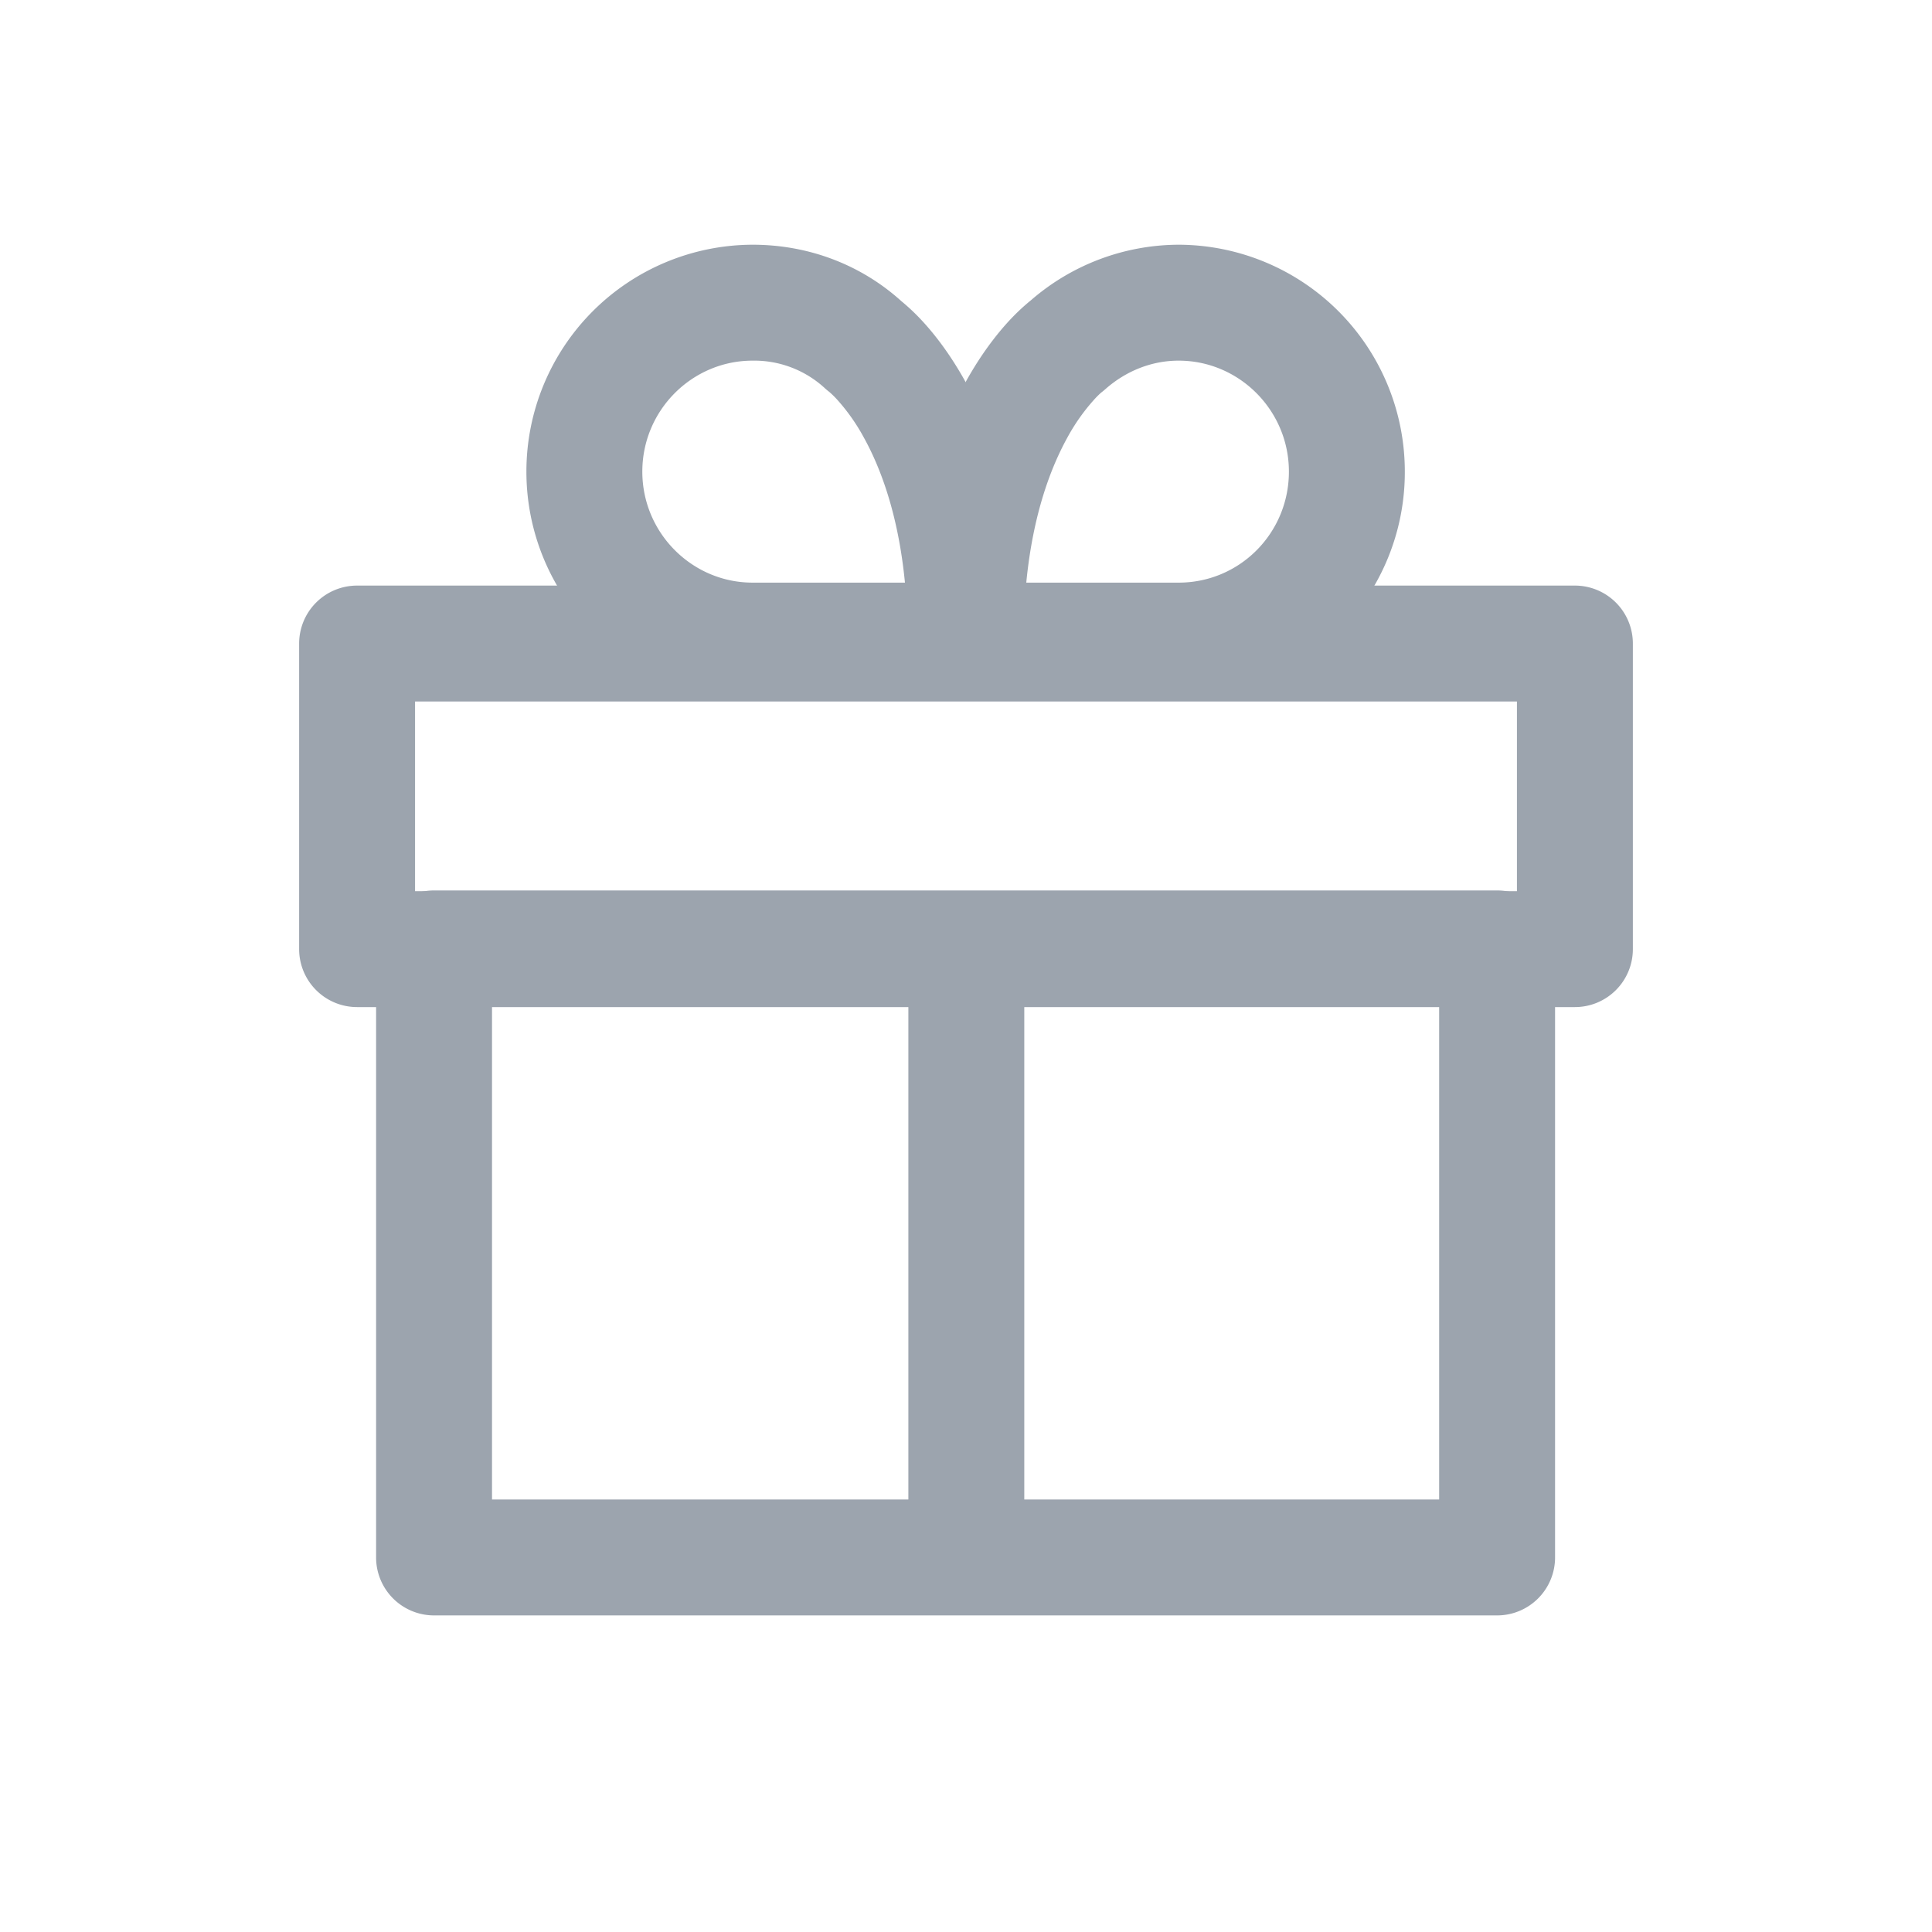 <svg width="30" height="30" viewBox="0 0 30 30" fill="none" xmlns="http://www.w3.org/2000/svg">
    <path fill-rule="evenodd" clip-rule="evenodd" d="M5.84 14.727a.9.9 0 0 1 .9-.9h16.507a.9.9 0 0 1 .9.9v9.457a.9.9 0 0 1-.9.9H6.74a.9.9 0 0 1-.9-.9v-9.457zm1.8.9v7.657h14.707v-7.657H7.64z" fill="#9CA4AE"/>
    <path fill-rule="evenodd" clip-rule="evenodd" d="M4.645 9.993a.9.9 0 0 1 .9-.9h18.91a.9.9 0 0 1 .9.9v4.745a.9.9 0 0 1-.9.9H5.545a.9.9 0 0 1-.9-.9V9.994zm1.8.9v2.945h17.11v-2.945H6.445z" fill="#9CA4AE"/>
    <path fill-rule="evenodd" clip-rule="evenodd" d="M14.105 24.184V14.086h1.8v10.098h-1.8zM8.174 7.323A3.522 3.522 0 0 1 11.686 3.8c.882 0 1.693.318 2.31.876a3.294 3.294 0 0 1 .328.311c.194.21.434.519.669.944.472.856.901 2.152.901 4.016a.9.9 0 0 1-.9.9h-3.308a3.522 3.522 0 0 1-3.512-3.524zm4.7-1.24a.902.902 0 0 1-.07-.059 1.618 1.618 0 0 0-1.118-.424c-.939 0-1.712.77-1.712 1.723 0 .953.773 1.724 1.712 1.724h2.366c-.104-1.068-.383-1.79-.635-2.247A3.06 3.06 0 0 0 13 6.206a1.507 1.507 0 0 0-.111-.11l-.015-.013z" fill="#9CA4AE"/>
    <path fill-rule="evenodd" clip-rule="evenodd" d="M18.302 5.6c-.423 0-.82.163-1.135.44a.93.93 0 0 1-.068.056c-.02.018-.06.054-.11.11a3.06 3.06 0 0 0-.418.594c-.252.458-.531 1.18-.635 2.247h2.366c.948 0 1.712-.768 1.712-1.724 0-.952-.773-1.723-1.712-1.723zm-2.3-.932a3.515 3.515 0 0 1 2.3-.868 3.522 3.522 0 0 1 3.512 3.523 3.514 3.514 0 0 1-3.512 3.524h-3.308a.9.9 0 0 1-.9-.9c0-1.864.43-3.16.901-4.016.235-.425.475-.733.669-.944a3.315 3.315 0 0 1 .33-.313l.008-.006z" fill="#9CA4AE"/>
</svg>
